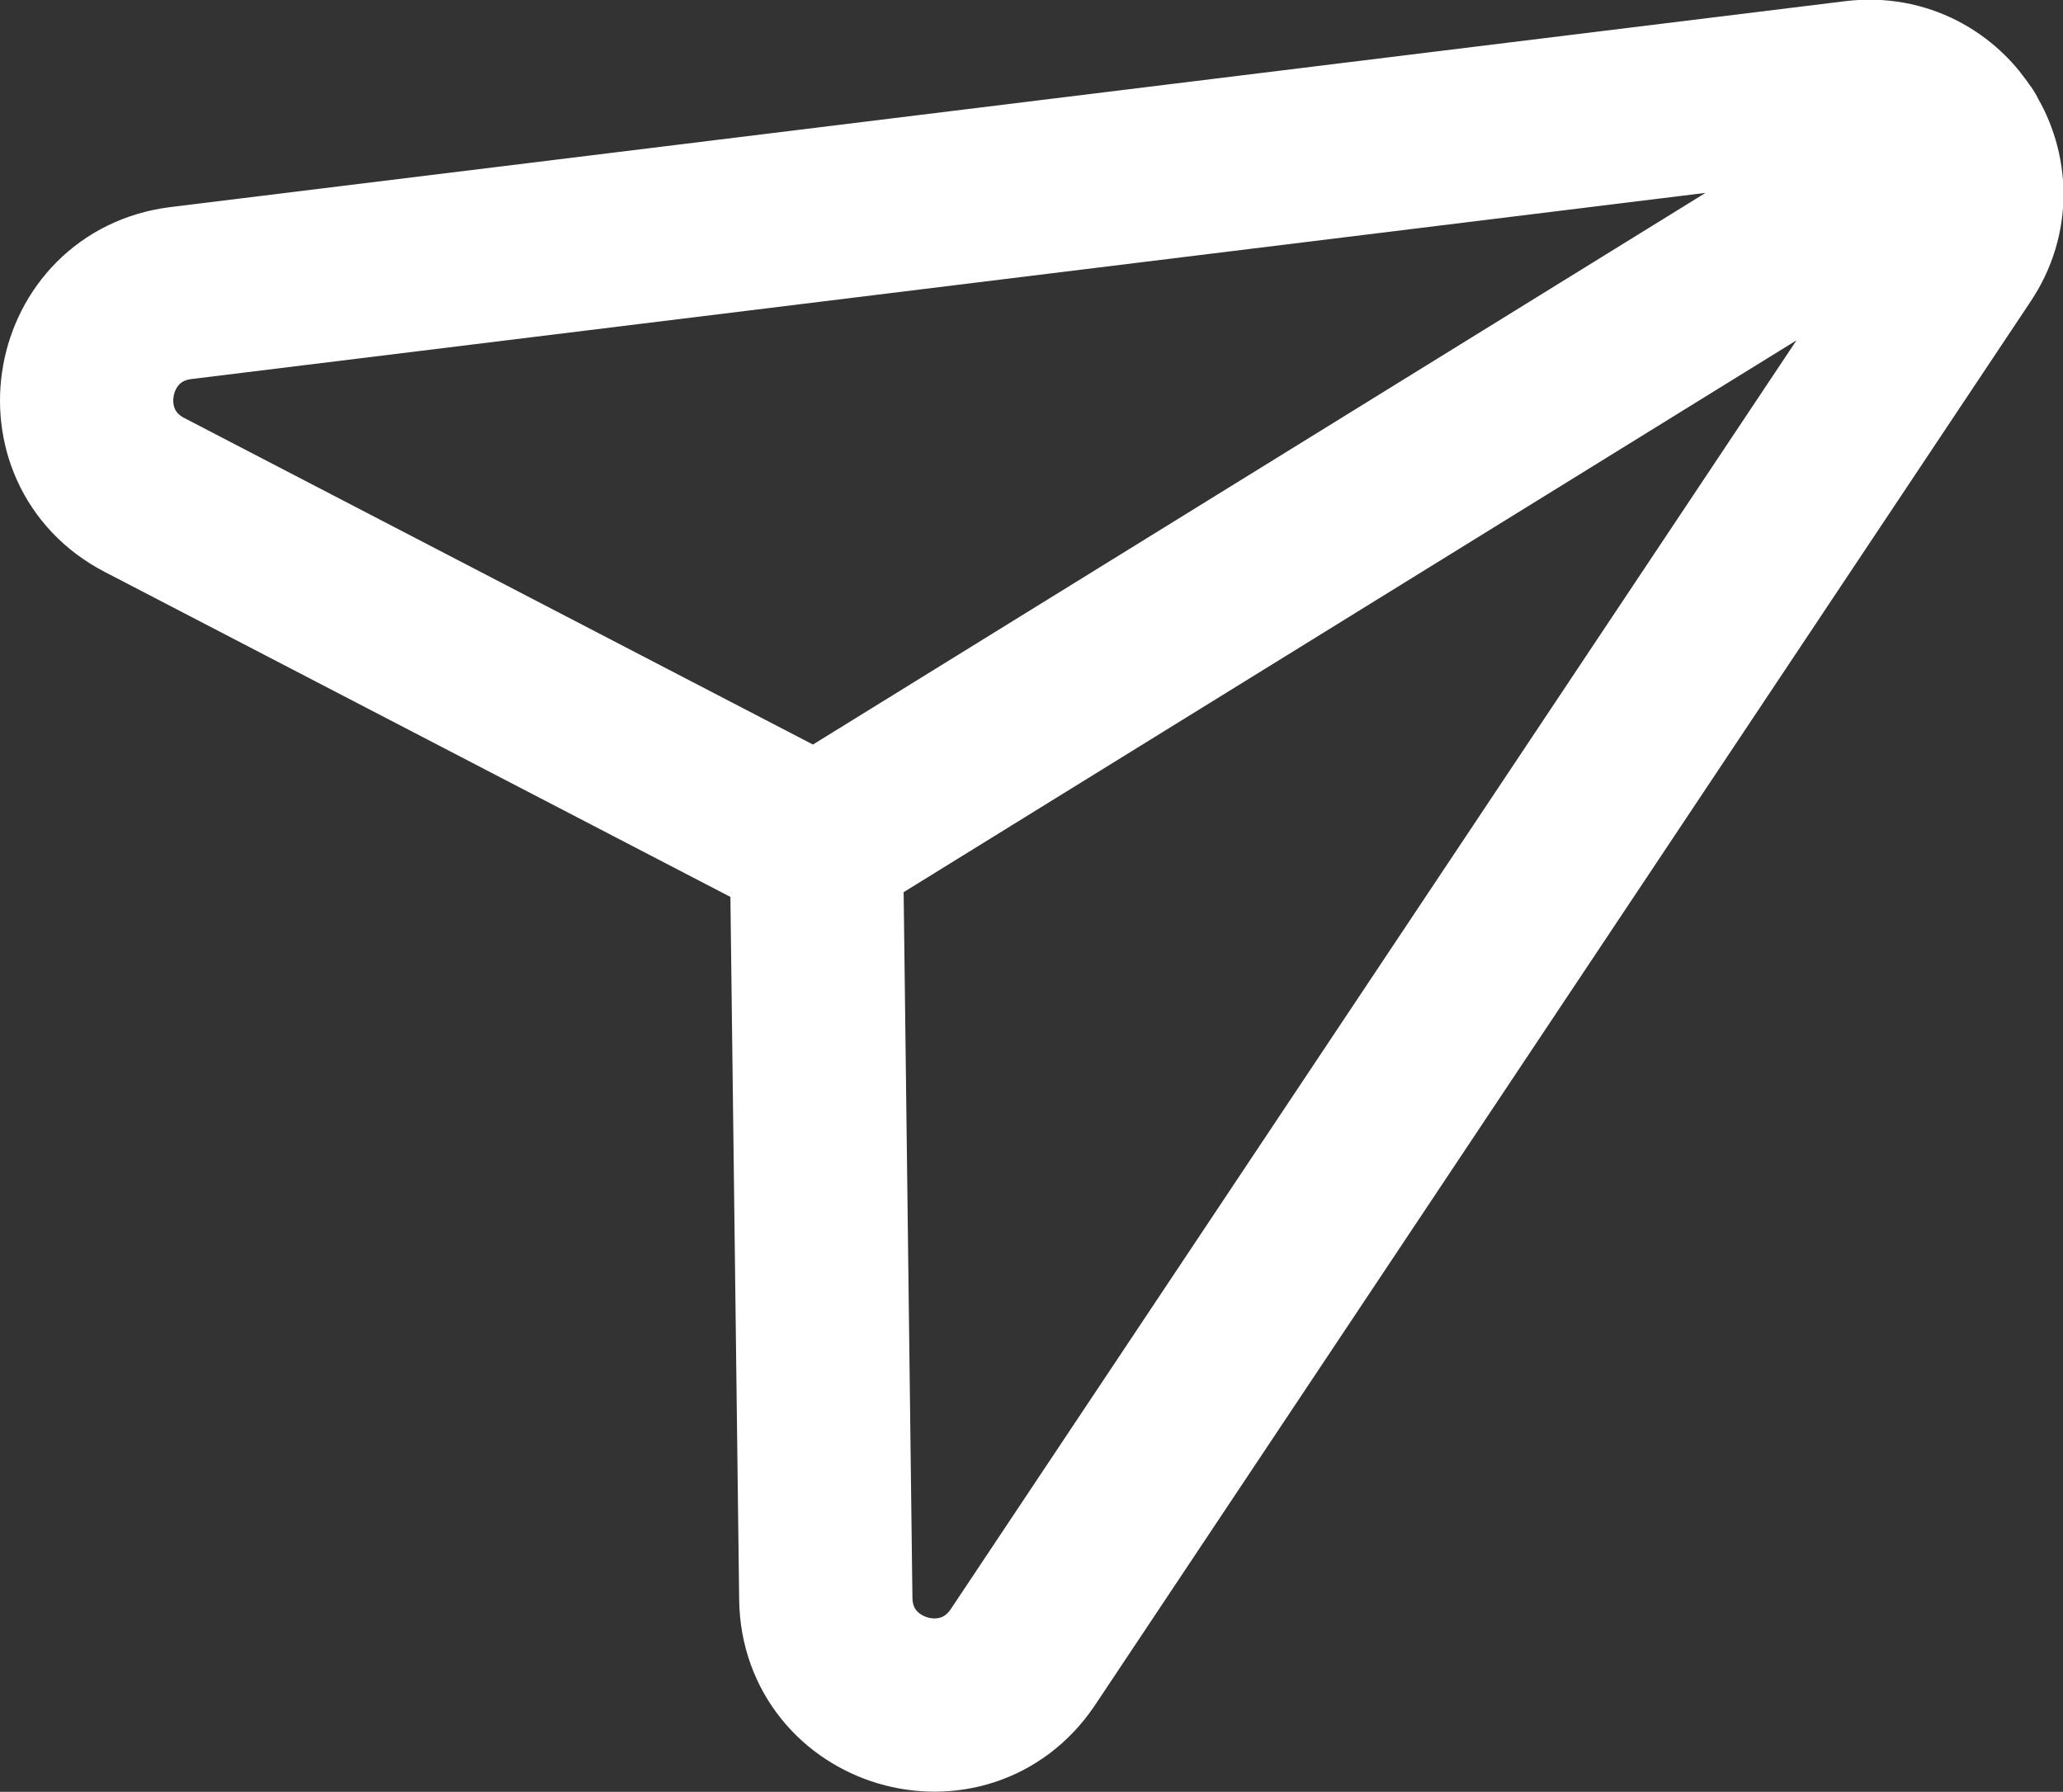 <svg id="Layer_2" data-name="Layer 2" xmlns="http://www.w3.org/2000/svg" viewBox="0 0 41.67 36.2"><rect x="0" y="0" width="41.67" height="36.2" fill="#333333" stroke="none"/><defs><style>.cls-1{fill:none;stroke:#fff;stroke-linecap:round;stroke-linejoin:round;stroke-width:3.5px}</style></defs><g id="Layer_4" data-name="Layer 4"><path class="cls-1" d="m20.66 33.48 18.9-28.36c1.03-1.54-.23-3.58-2.07-3.36L3.66 5.92c-2.12.26-2.63 3.1-.74 4.08l13.57 7.05.19 15.25c.03 2.13 2.79 2.95 3.98 1.18zM39.6 2.77 16.5 17.05"/></g></svg>